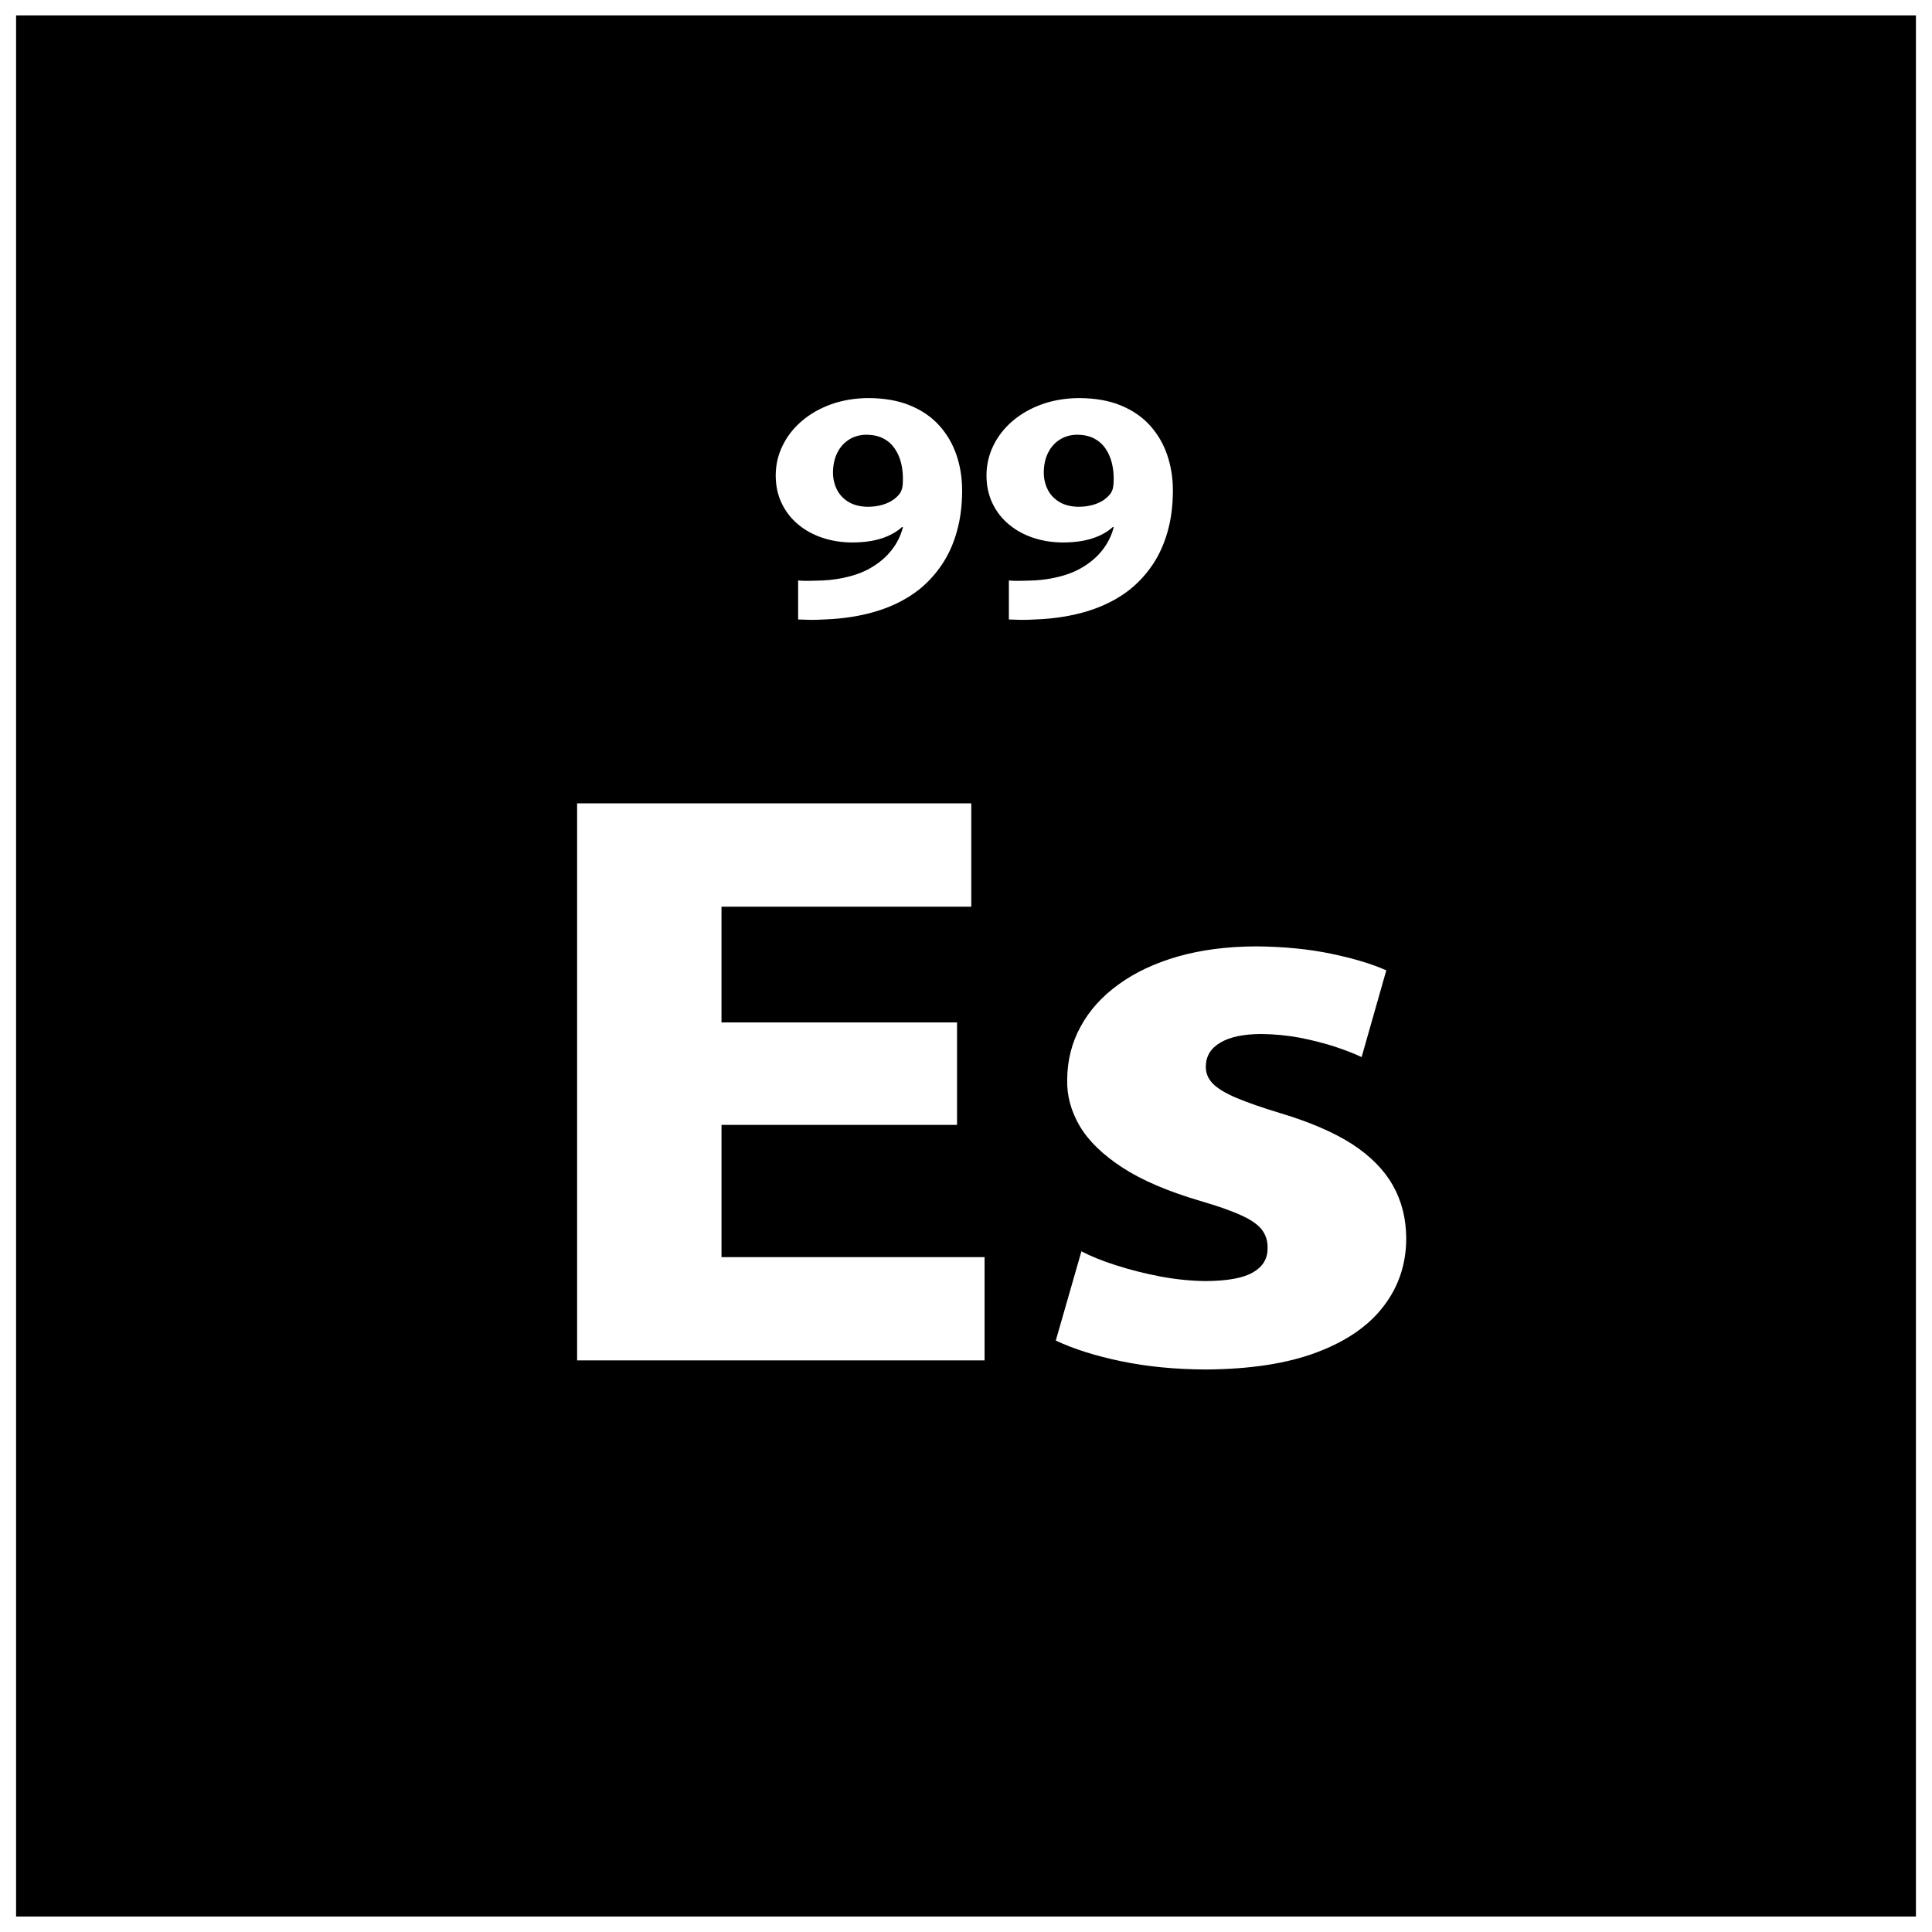 <?xml version="1.0" encoding="UTF-8"?>
<!-- Uploaded to: ICON Repo, www.svgrepo.com, Generator: ICON Repo Mixer Tools -->
<svg width="800px" height="800px" version="1.1" viewBox="144 144 512 512" xmlns="http://www.w3.org/2000/svg">
 <defs>
  <clipPath id="a">
   <path d="m148.09 148.09h503.81v503.81h-503.81z"/>
  </clipPath>
 </defs>
 <g clip-path="url(#a)">
  <path d="m651.74 651.9h-503.48v-503.81h503.48zm-254.12-236.95h-62.418v-30.66h66.199v-27.387h-104.46v147.62h107.98v-27.371h-69.715v-35.047h62.418v-27.152zm26.172 84.316c4.742 2.223 10.488 4.055 17.324 5.473 6.836 1.426 14.309 2.156 22.441 2.191 11.75-0.078 21.566-1.574 29.453-4.562 7.84-2.961 13.758-7.043 17.703-12.266 3.988-5.219 5.953-11.203 5.953-17.996-0.035-5.184-1.211-9.824-3.523-13.941-2.305-4.09-5.871-7.738-10.734-10.918-4.875-3.137-11.203-5.871-18.969-8.207-4.984-1.504-8.934-2.887-11.867-4.129-2.894-1.234-4.992-2.519-6.211-3.793-1.254-1.32-1.848-2.848-1.809-4.562 0.047-2.668 1.309-4.75 3.828-6.238 2.519-1.504 6.086-2.266 10.781-2.301 3.477 0.035 6.918 0.363 10.27 0.98 3.363 0.66 6.465 1.461 9.312 2.371 2.859 0.957 5.207 1.867 7.098 2.773l6.543-22.992c-3.856-1.719-8.723-3.172-14.68-4.414-5.961-1.242-12.551-1.867-19.801-1.938-7.644 0.035-14.52 0.914-20.688 2.664-6.121 1.754-11.41 4.238-15.766 7.41-4.41 3.172-7.754 6.906-10.066 11.172-2.352 4.273-3.523 8.945-3.566 14.012-0.125 4.273 1.004 8.363 3.309 12.336 2.34 3.977 6.133 7.629 11.32 11.023 5.211 3.394 12.086 6.312 20.605 8.832 4.652 1.355 8.309 2.633 10.906 3.84 2.598 1.164 4.41 2.441 5.449 3.793 1.051 1.391 1.559 2.996 1.516 4.856 0.043 2.773-1.219 4.898-3.809 6.426-2.609 1.535-6.805 2.301-12.559 2.336-3.852-0.035-7.84-0.434-11.988-1.199-4.203-0.809-8.105-1.789-11.832-2.996-3.695-1.172-6.711-2.406-9.145-3.691l-6.797 23.66zm-68.289-191.1c0.887 0.043 1.941 0.082 3.168 0.102 1.234 0.012 2.484-0.02 3.773-0.102 5.098-0.18 9.766-0.926 14.008-2.234 4.227-1.312 7.914-3.199 11.055-5.652 2.402-1.926 4.445-4.172 6.156-6.727 1.707-2.566 3.019-5.473 3.922-8.723 0.922-3.246 1.379-6.852 1.391-10.82 0-3.352-0.5-6.488-1.504-9.438-1.012-2.949-2.519-5.543-4.562-7.809-2.043-2.266-4.613-4.023-7.731-5.312-3.102-1.289-6.758-1.926-10.957-1.957-3.606 0.012-6.922 0.57-9.93 1.633-2.996 1.082-5.594 2.555-7.793 4.438-2.203 1.879-3.894 4.055-5.098 6.519-1.211 2.465-1.82 5.094-1.832 7.898 0.012 2.789 0.547 5.269 1.629 7.477 1.059 2.18 2.519 4.055 4.391 5.586 1.859 1.535 4.012 2.703 6.461 3.508 2.441 0.797 5.062 1.207 7.844 1.207 2.977-0.012 5.543-0.363 7.738-1.082 2.18-0.695 3.988-1.719 5.449-3.035l0.203 0.094c-0.551 2.156-1.527 4.141-2.926 5.953-1.391 1.809-3.168 3.352-5.324 4.637-1.746 1.059-3.731 1.871-5.961 2.441-2.234 0.582-4.527 0.934-6.93 1.059-0.988 0.031-1.859 0.066-2.613 0.078-0.754 0.031-1.438 0.031-2.078 0.031-0.637-0.012-1.285-0.043-1.941-0.105v10.34zm18.113-48.957c1.777 0.02 3.285 0.355 4.547 1.023 1.242 0.672 2.254 1.582 3 2.723 0.773 1.137 1.309 2.402 1.656 3.832 0.34 1.414 0.492 2.887 0.457 4.426 0 0.809-0.047 1.484-0.168 1.996-0.105 0.527-0.293 0.992-0.535 1.414-0.469 0.684-1.109 1.297-1.902 1.855-0.801 0.551-1.758 0.992-2.863 1.312-1.125 0.332-2.379 0.5-3.793 0.512-2.051-0.012-3.758-0.453-5.129-1.273-1.379-0.832-2.402-1.926-3.098-3.293-0.676-1.371-1.039-2.894-1.039-4.539 0.023-2.008 0.41-3.758 1.16-5.242 0.754-1.492 1.793-2.656 3.121-3.477 1.324-0.832 2.852-1.254 4.582-1.273zm37.738 48.957c0.891 0.043 1.949 0.082 3.168 0.102 1.242 0.012 2.488-0.02 3.773-0.102 5.098-0.18 9.77-0.926 14.012-2.234 4.227-1.312 7.91-3.199 11.055-5.652 2.402-1.926 4.445-4.172 6.156-6.727 1.707-2.566 3.012-5.473 3.922-8.723 0.922-3.246 1.379-6.852 1.391-10.82 0-3.352-0.5-6.488-1.508-9.438-1.004-2.949-2.519-5.543-4.562-7.809-2.039-2.266-4.606-4.023-7.727-5.312-3.102-1.289-6.758-1.926-10.957-1.957-3.606 0.012-6.922 0.57-9.93 1.633-2.996 1.082-5.594 2.555-7.797 4.438-2.199 1.879-3.887 4.055-5.098 6.519-1.207 2.465-1.812 5.094-1.824 7.898 0.012 2.789 0.547 5.269 1.621 7.477 1.059 2.18 2.519 4.055 4.398 5.586 1.859 1.535 4.004 2.703 6.453 3.508 2.449 0.797 5.07 1.207 7.852 1.207 2.977-0.012 5.539-0.363 7.738-1.082 2.18-0.695 3.988-1.719 5.449-3.035l0.203 0.094c-0.551 2.156-1.527 4.141-2.926 5.953-1.391 1.809-3.168 3.352-5.332 4.637-1.742 1.059-3.727 1.871-5.961 2.441-2.231 0.582-4.523 0.934-6.922 1.059-0.988 0.031-1.859 0.066-2.613 0.078-0.754 0.031-1.445 0.031-2.078 0.031-0.637-0.012-1.289-0.043-1.949-0.105v10.34zm18.121-48.957c1.777 0.02 3.285 0.355 4.547 1.023 1.234 0.672 2.254 1.582 3 2.723 0.773 1.137 1.309 2.402 1.656 3.832 0.34 1.414 0.492 2.887 0.457 4.426 0 0.809-0.055 1.484-0.168 1.996-0.105 0.527-0.293 0.992-0.539 1.414-0.469 0.684-1.105 1.297-1.895 1.855-0.801 0.551-1.758 0.992-2.871 1.312-1.125 0.332-2.379 0.5-3.785 0.512-2.051-0.012-3.762-0.453-5.129-1.273-1.379-0.832-2.406-1.926-3.098-3.293-0.676-1.371-1.039-2.894-1.039-4.539 0.023-2.008 0.402-3.758 1.16-5.242 0.754-1.492 1.793-2.656 3.121-3.477 1.324-0.832 2.852-1.254 4.582-1.273z"/>
 </g>
</svg>